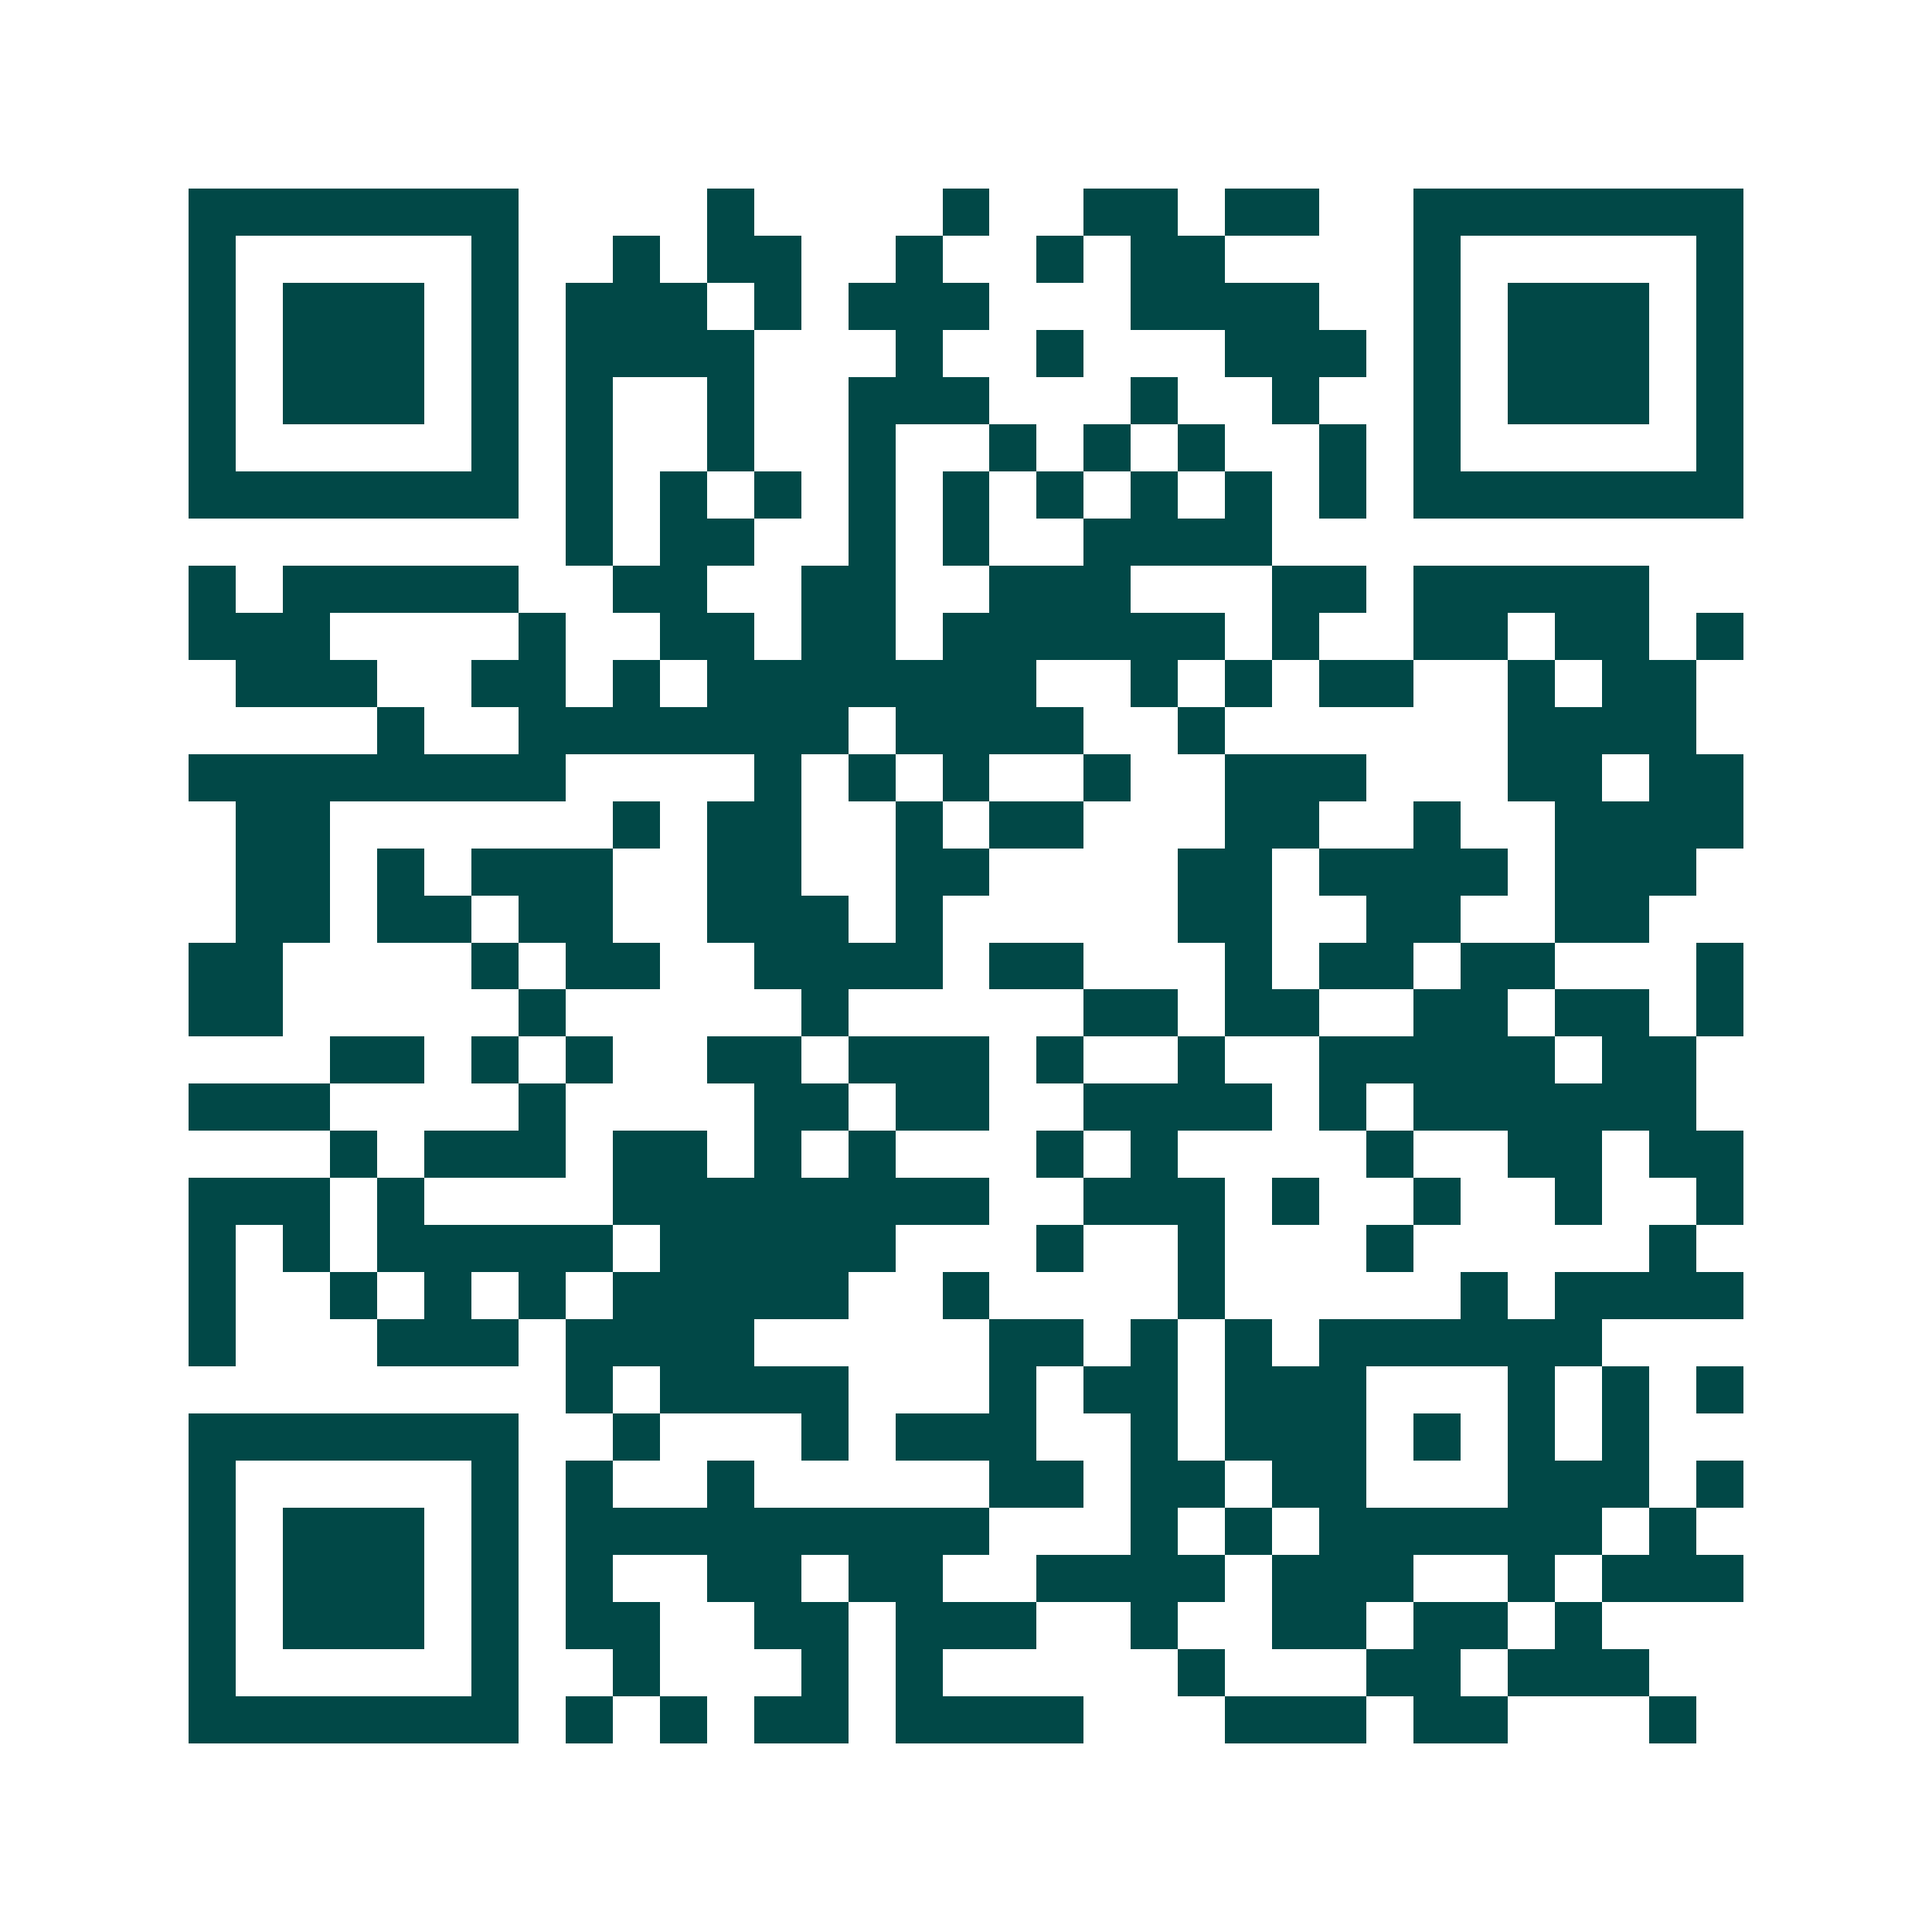 <svg xmlns="http://www.w3.org/2000/svg" width="200" height="200" viewBox="0 0 41 41" shape-rendering="crispEdges"><path fill="#ffffff" d="M0 0h41v41H0z"/><path stroke="#014847" d="M4 4.5h7m4 0h1m4 0h1m2 0h2m1 0h2m2 0h7M4 5.5h1m5 0h1m2 0h1m1 0h2m2 0h1m2 0h1m1 0h2m4 0h1m5 0h1M4 6.5h1m1 0h3m1 0h1m1 0h3m1 0h1m1 0h3m3 0h4m2 0h1m1 0h3m1 0h1M4 7.5h1m1 0h3m1 0h1m1 0h4m3 0h1m2 0h1m3 0h3m1 0h1m1 0h3m1 0h1M4 8.5h1m1 0h3m1 0h1m1 0h1m2 0h1m2 0h3m3 0h1m2 0h1m2 0h1m1 0h3m1 0h1M4 9.5h1m5 0h1m1 0h1m2 0h1m2 0h1m2 0h1m1 0h1m1 0h1m2 0h1m1 0h1m5 0h1M4 10.5h7m1 0h1m1 0h1m1 0h1m1 0h1m1 0h1m1 0h1m1 0h1m1 0h1m1 0h1m1 0h7M12 11.5h1m1 0h2m2 0h1m1 0h1m2 0h4M4 12.5h1m1 0h5m2 0h2m2 0h2m2 0h3m3 0h2m1 0h5M4 13.5h3m4 0h1m2 0h2m1 0h2m1 0h6m1 0h1m2 0h2m1 0h2m1 0h1M5 14.5h3m2 0h2m1 0h1m1 0h7m2 0h1m1 0h1m1 0h2m2 0h1m1 0h2M8 15.5h1m2 0h7m1 0h4m2 0h1m6 0h4M4 16.5h8m4 0h1m1 0h1m1 0h1m2 0h1m2 0h3m3 0h2m1 0h2M5 17.5h2m6 0h1m1 0h2m2 0h1m1 0h2m3 0h2m2 0h1m2 0h4M5 18.5h2m1 0h1m1 0h3m2 0h2m2 0h2m4 0h2m1 0h4m1 0h3M5 19.5h2m1 0h2m1 0h2m2 0h3m1 0h1m5 0h2m2 0h2m2 0h2M4 20.5h2m4 0h1m1 0h2m2 0h4m1 0h2m3 0h1m1 0h2m1 0h2m3 0h1M4 21.5h2m5 0h1m5 0h1m5 0h2m1 0h2m2 0h2m1 0h2m1 0h1M7 22.5h2m1 0h1m1 0h1m2 0h2m1 0h3m1 0h1m2 0h1m2 0h5m1 0h2M4 23.5h3m4 0h1m4 0h2m1 0h2m2 0h4m1 0h1m1 0h6M7 24.5h1m1 0h3m1 0h2m1 0h1m1 0h1m3 0h1m1 0h1m4 0h1m2 0h2m1 0h2M4 25.5h3m1 0h1m4 0h8m2 0h3m1 0h1m2 0h1m2 0h1m2 0h1M4 26.5h1m1 0h1m1 0h5m1 0h5m3 0h1m2 0h1m3 0h1m5 0h1M4 27.5h1m2 0h1m1 0h1m1 0h1m1 0h5m2 0h1m4 0h1m5 0h1m1 0h4M4 28.5h1m3 0h3m1 0h4m5 0h2m1 0h1m1 0h1m1 0h6M12 29.5h1m1 0h4m3 0h1m1 0h2m1 0h3m3 0h1m1 0h1m1 0h1M4 30.5h7m2 0h1m3 0h1m1 0h3m2 0h1m1 0h3m1 0h1m1 0h1m1 0h1M4 31.5h1m5 0h1m1 0h1m2 0h1m5 0h2m1 0h2m1 0h2m3 0h3m1 0h1M4 32.5h1m1 0h3m1 0h1m1 0h9m3 0h1m1 0h1m1 0h6m1 0h1M4 33.5h1m1 0h3m1 0h1m1 0h1m2 0h2m1 0h2m2 0h4m1 0h3m2 0h1m1 0h3M4 34.5h1m1 0h3m1 0h1m1 0h2m2 0h2m1 0h3m2 0h1m2 0h2m1 0h2m1 0h1M4 35.5h1m5 0h1m2 0h1m3 0h1m1 0h1m5 0h1m3 0h2m1 0h3M4 36.5h7m1 0h1m1 0h1m1 0h2m1 0h4m3 0h3m1 0h2m3 0h1"/></svg>
